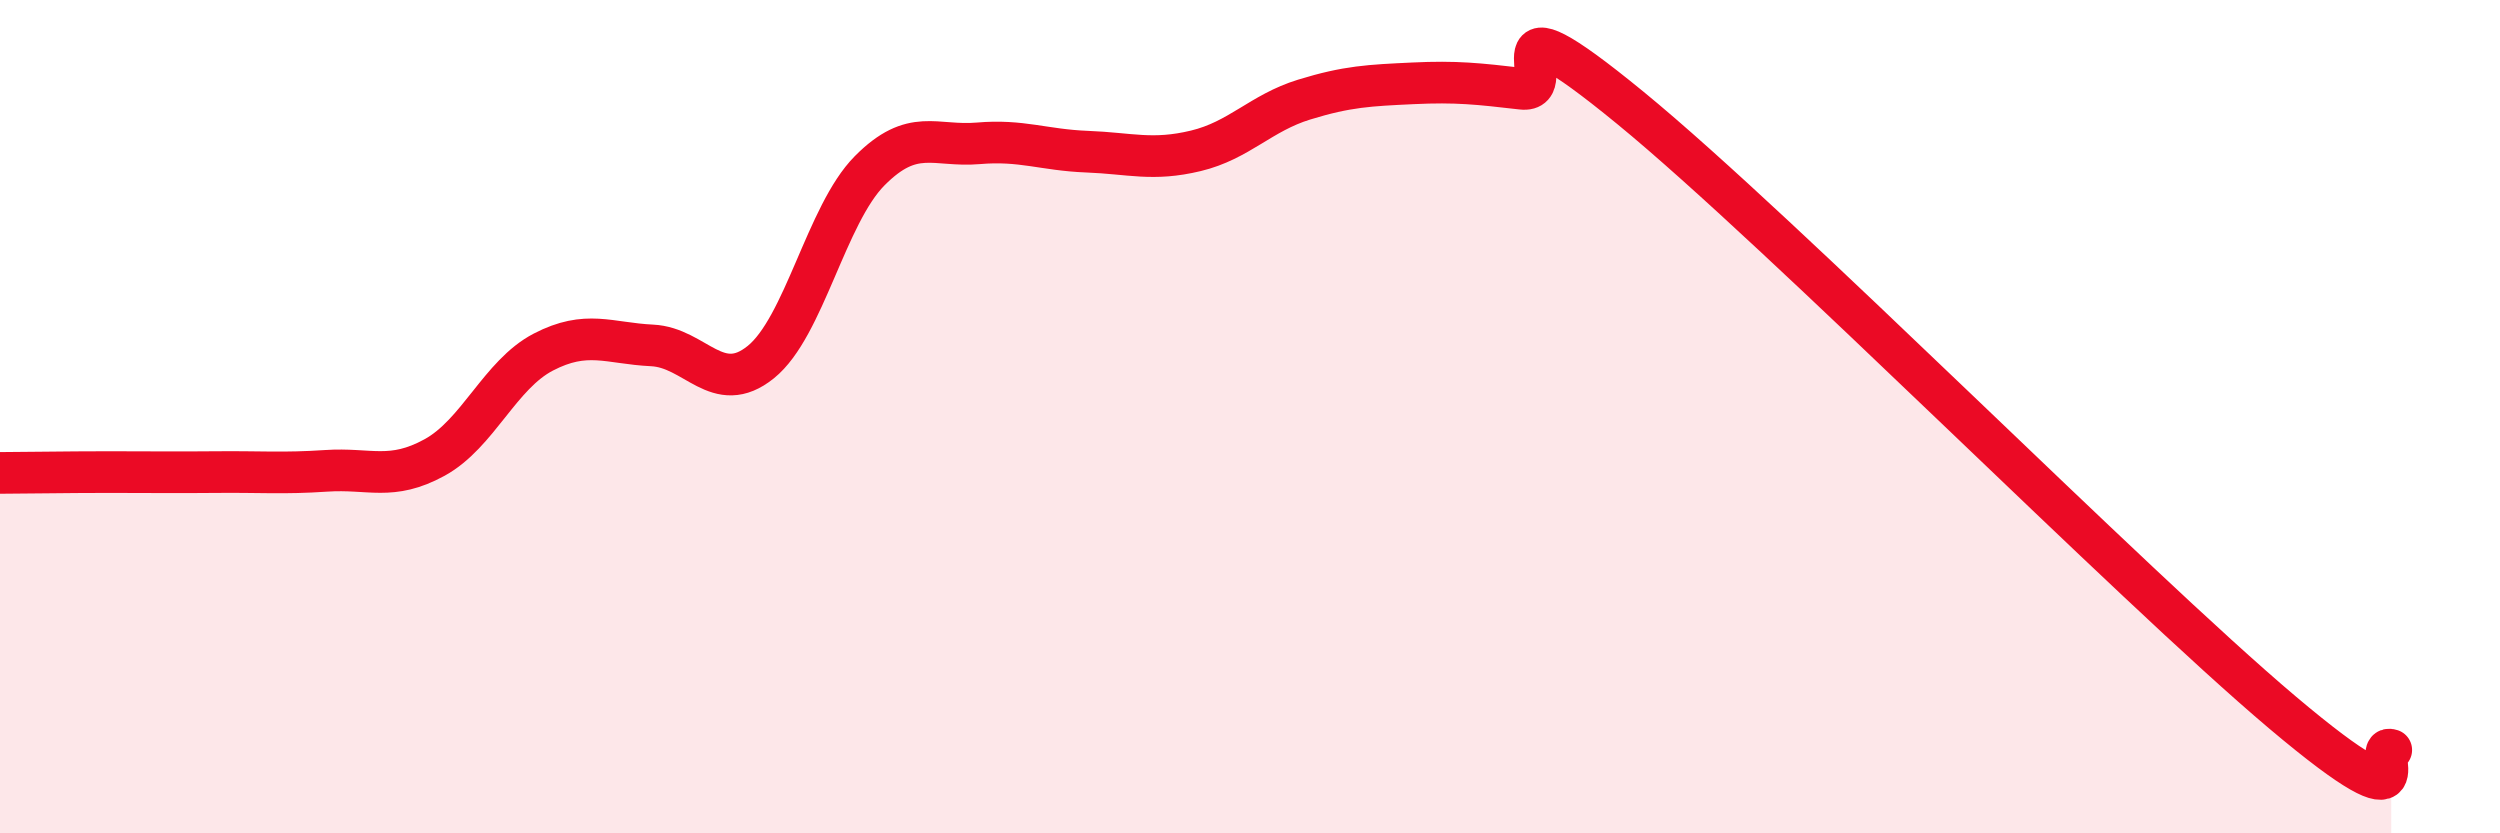 
    <svg width="60" height="20" viewBox="0 0 60 20" xmlns="http://www.w3.org/2000/svg">
      <path
        d="M 0,11.35 C 0.52,11.35 1.57,11.33 2.61,11.33 C 3.65,11.33 4.18,11.34 5.22,11.33 C 6.26,11.32 6.79,11.37 7.83,11.3 C 8.87,11.23 9.39,11.55 10.43,10.98 C 11.47,10.41 12,8.99 13.04,8.45 C 14.08,7.91 14.61,8.24 15.65,8.29 C 16.69,8.34 17.22,9.53 18.26,8.69 C 19.3,7.85 19.83,5.15 20.87,4.1 C 21.91,3.05 22.44,3.53 23.48,3.44 C 24.52,3.35 25.05,3.6 26.09,3.64 C 27.13,3.68 27.66,3.87 28.7,3.62 C 29.74,3.37 30.26,2.71 31.3,2.39 C 32.34,2.07 32.87,2.05 33.91,2 C 34.95,1.95 35.48,2.01 36.52,2.13 C 37.56,2.25 35.48,-0.4 39.13,2.59 C 42.78,5.58 51.13,14.02 54.78,17.1 C 58.43,20.18 56.87,17.82 57.39,18L57.39 20L0 20Z"
        fill="#EB0A25"
        opacity="0.1"
        stroke-linecap="round"
        stroke-linejoin="round"
      />
      <path
        d="M 0,11.35 C 0.52,11.35 1.57,11.33 2.61,11.33 C 3.65,11.33 4.18,11.34 5.22,11.33 C 6.26,11.32 6.79,11.37 7.83,11.3 C 8.87,11.23 9.39,11.55 10.43,10.98 C 11.47,10.41 12,8.99 13.04,8.45 C 14.08,7.91 14.61,8.24 15.65,8.29 C 16.69,8.34 17.22,9.53 18.26,8.69 C 19.3,7.85 19.83,5.15 20.87,4.1 C 21.91,3.05 22.44,3.53 23.48,3.44 C 24.52,3.35 25.05,3.6 26.09,3.64 C 27.13,3.68 27.66,3.87 28.7,3.62 C 29.74,3.37 30.26,2.71 31.3,2.39 C 32.34,2.07 32.87,2.05 33.91,2 C 34.95,1.95 35.48,2.01 36.52,2.13 C 37.56,2.25 35.48,-0.4 39.13,2.59 C 42.78,5.58 51.13,14.02 54.78,17.1 C 58.43,20.18 56.87,17.82 57.39,18"
        stroke="#EB0A25"
        stroke-width="1"
        fill="none"
        stroke-linecap="round"
        stroke-linejoin="round"
      />
    </svg>
  